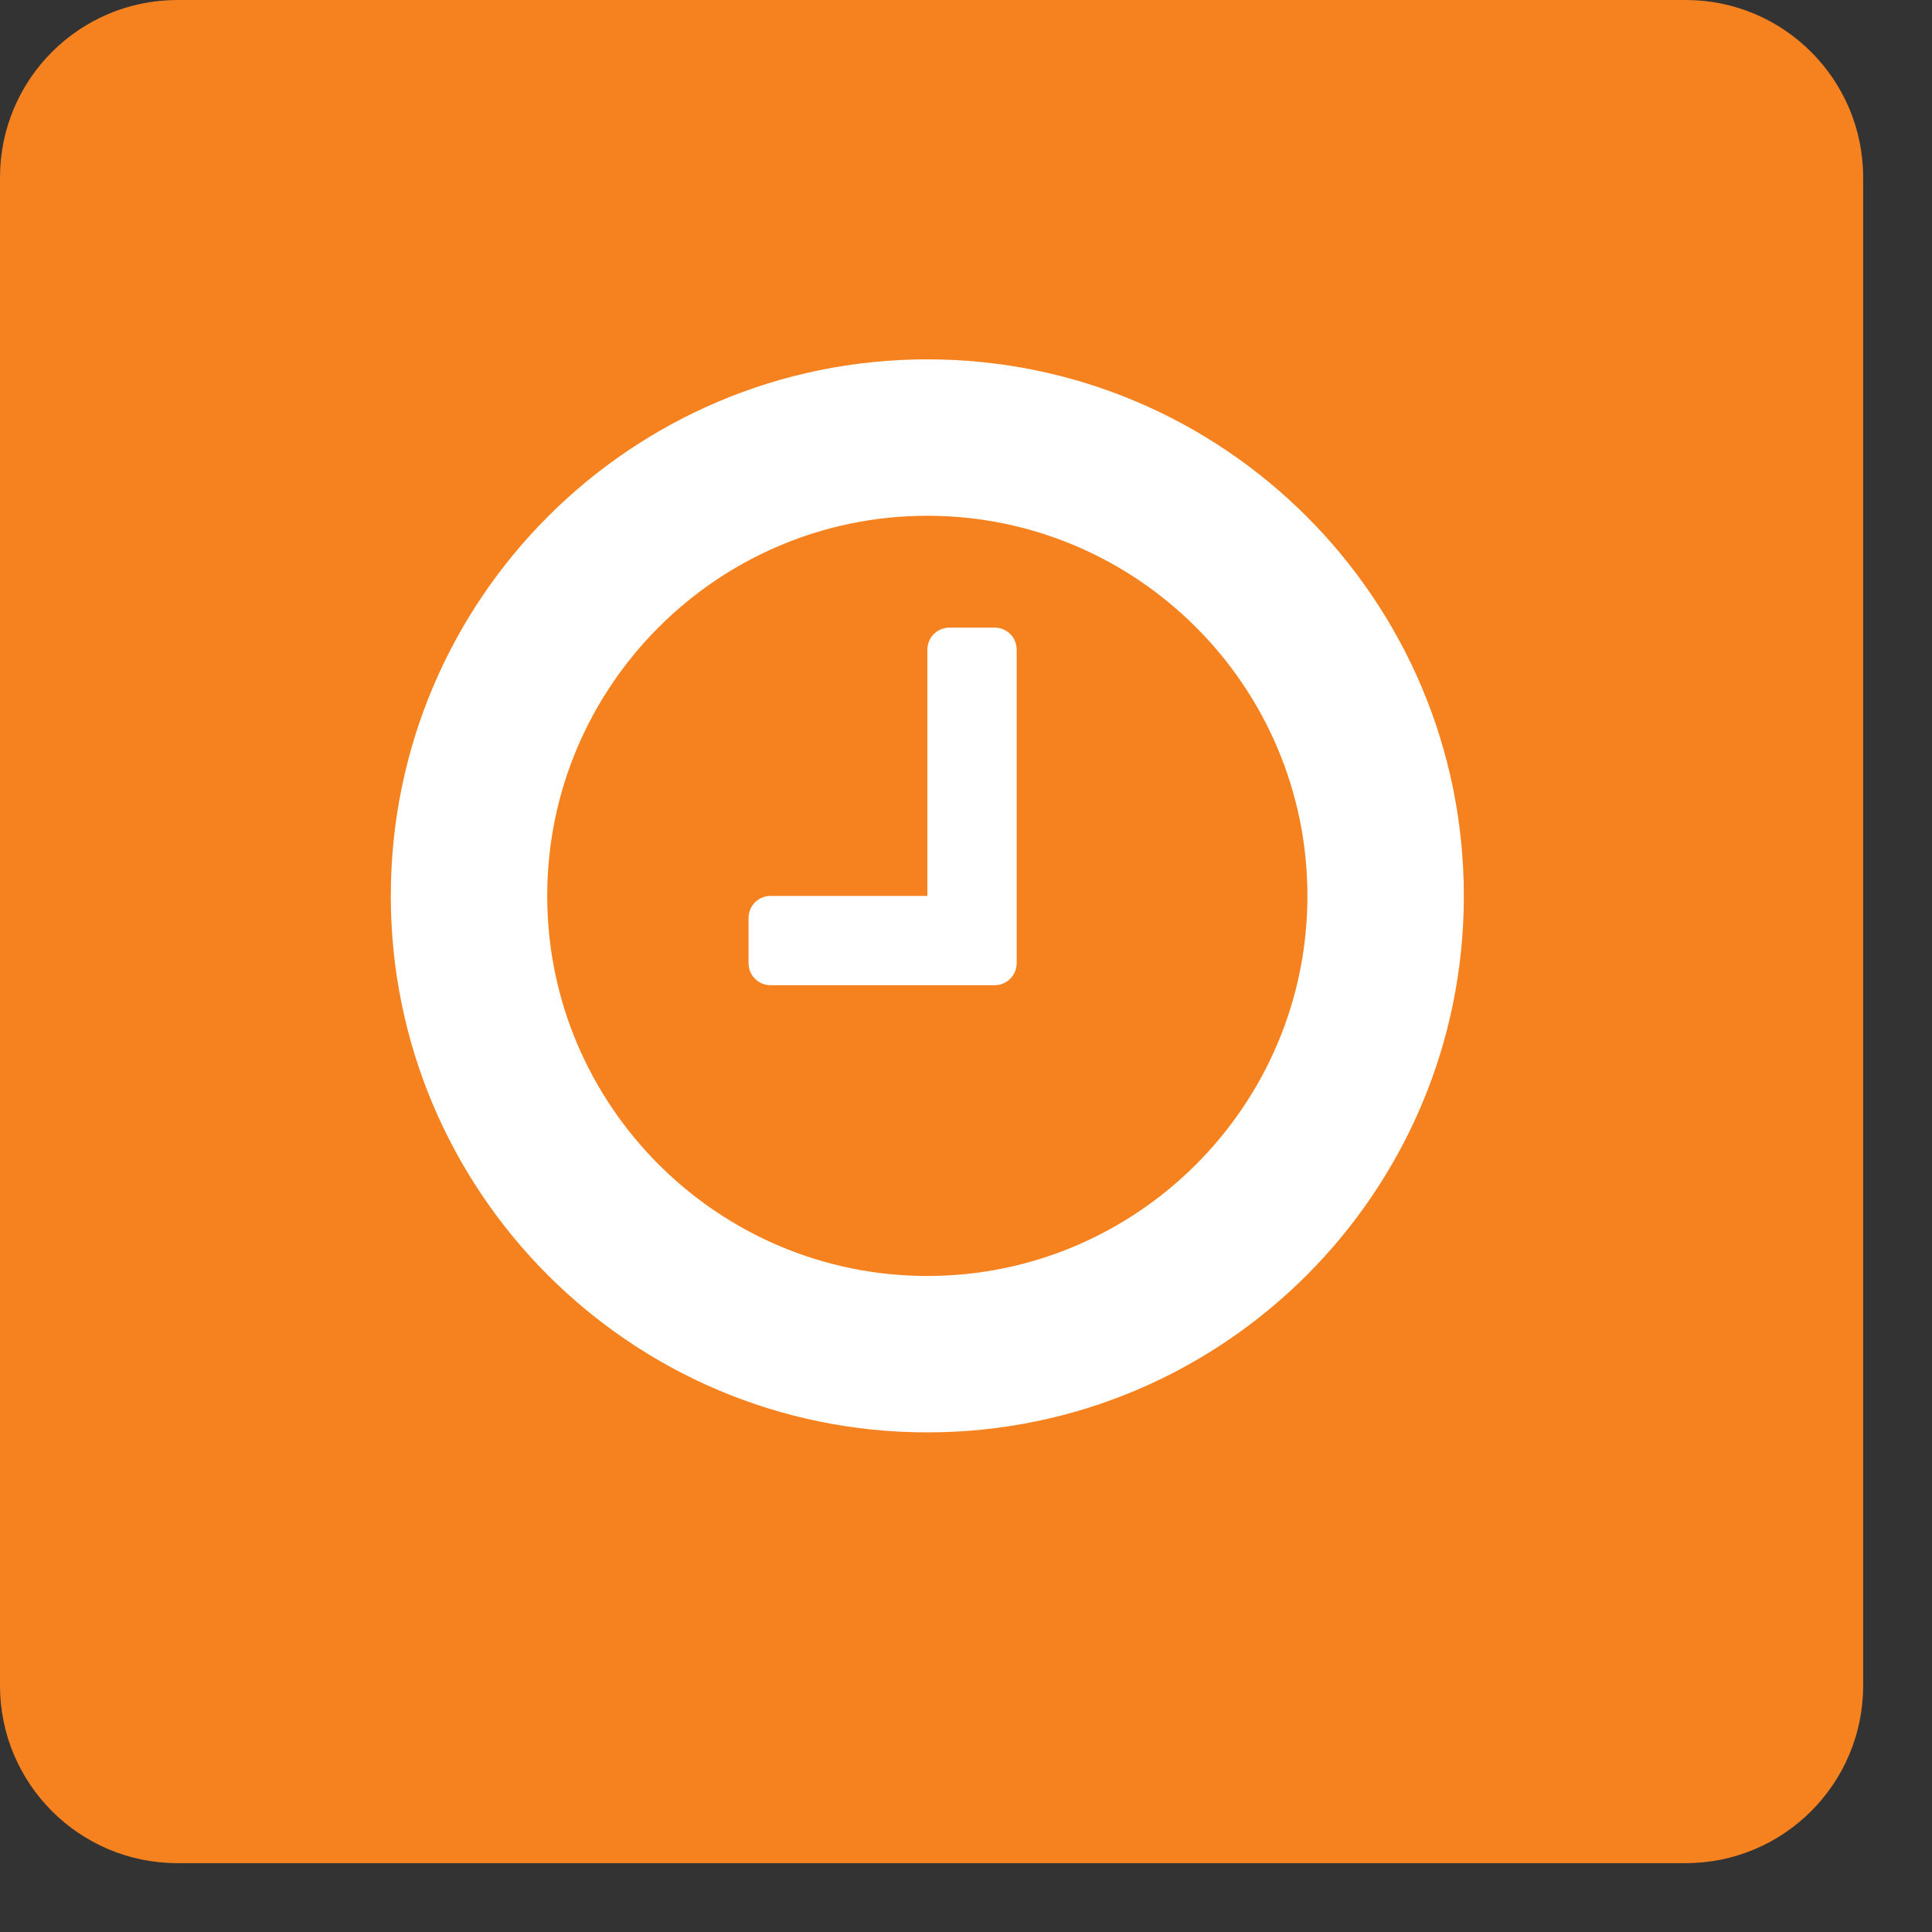 <?xml version="1.0" encoding="UTF-8" standalone="no"?><!DOCTYPE svg PUBLIC "-//W3C//DTD SVG 1.1//EN" "http://www.w3.org/Graphics/SVG/1.1/DTD/svg11.dtd"><svg width="100%" height="100%" viewBox="0 0 25 25" version="1.1" xmlns="http://www.w3.org/2000/svg" xmlns:xlink="http://www.w3.org/1999/xlink" xml:space="preserve" xmlns:serif="http://www.serif.com/" style="fill-rule:evenodd;clip-rule:evenodd;stroke-linejoin:round;stroke-miterlimit:2;"><rect x="0" y="0" width="25" height="25" fill="#333333" stroke="none"/><g><path d="M2.296,0c-1.268,0 -2.296,1.028 -2.296,2.296l0,19.516c0,1.269 1.028,2.297 2.296,2.297l19.517,0c1.268,0 2.296,-1.028 2.296,-2.297l0,-19.516c0,-1.268 -1.028,-2.296 -2.296,-2.296l-19.517,0Z" style="fill:#f5821f;fill-rule:nonzero;"/></g><g><path d="M13.156,8.41c0,-0.163 -0.126,-0.289 -0.289,-0.289l-0.578,-0c-0.162,-0 -0.289,0.126 -0.289,0.289l0,3.183l-2.025,-0c-0.163,-0 -0.289,0.126 -0.289,0.289l-0,0.578c-0,0.162 0.126,0.289 0.289,0.289l2.892,-0c0.163,-0 0.289,-0.127 0.289,-0.289l0,-4.05Zm3.762,3.183c0,2.711 -2.206,4.918 -4.918,4.918c-2.712,-0 -4.919,-2.207 -4.919,-4.918c0,-2.713 2.207,-4.919 4.919,-4.919c2.712,-0 4.918,2.206 4.918,4.919Zm2.024,-0c0,-3.834 -3.109,-6.943 -6.942,-6.943c-3.834,-0 -6.943,3.109 -6.943,6.943c0,3.833 3.109,6.942 6.943,6.942c3.833,-0 6.942,-3.109 6.942,-6.942Z" style="fill:#fff;fill-rule:nonzero;"/></g></svg>